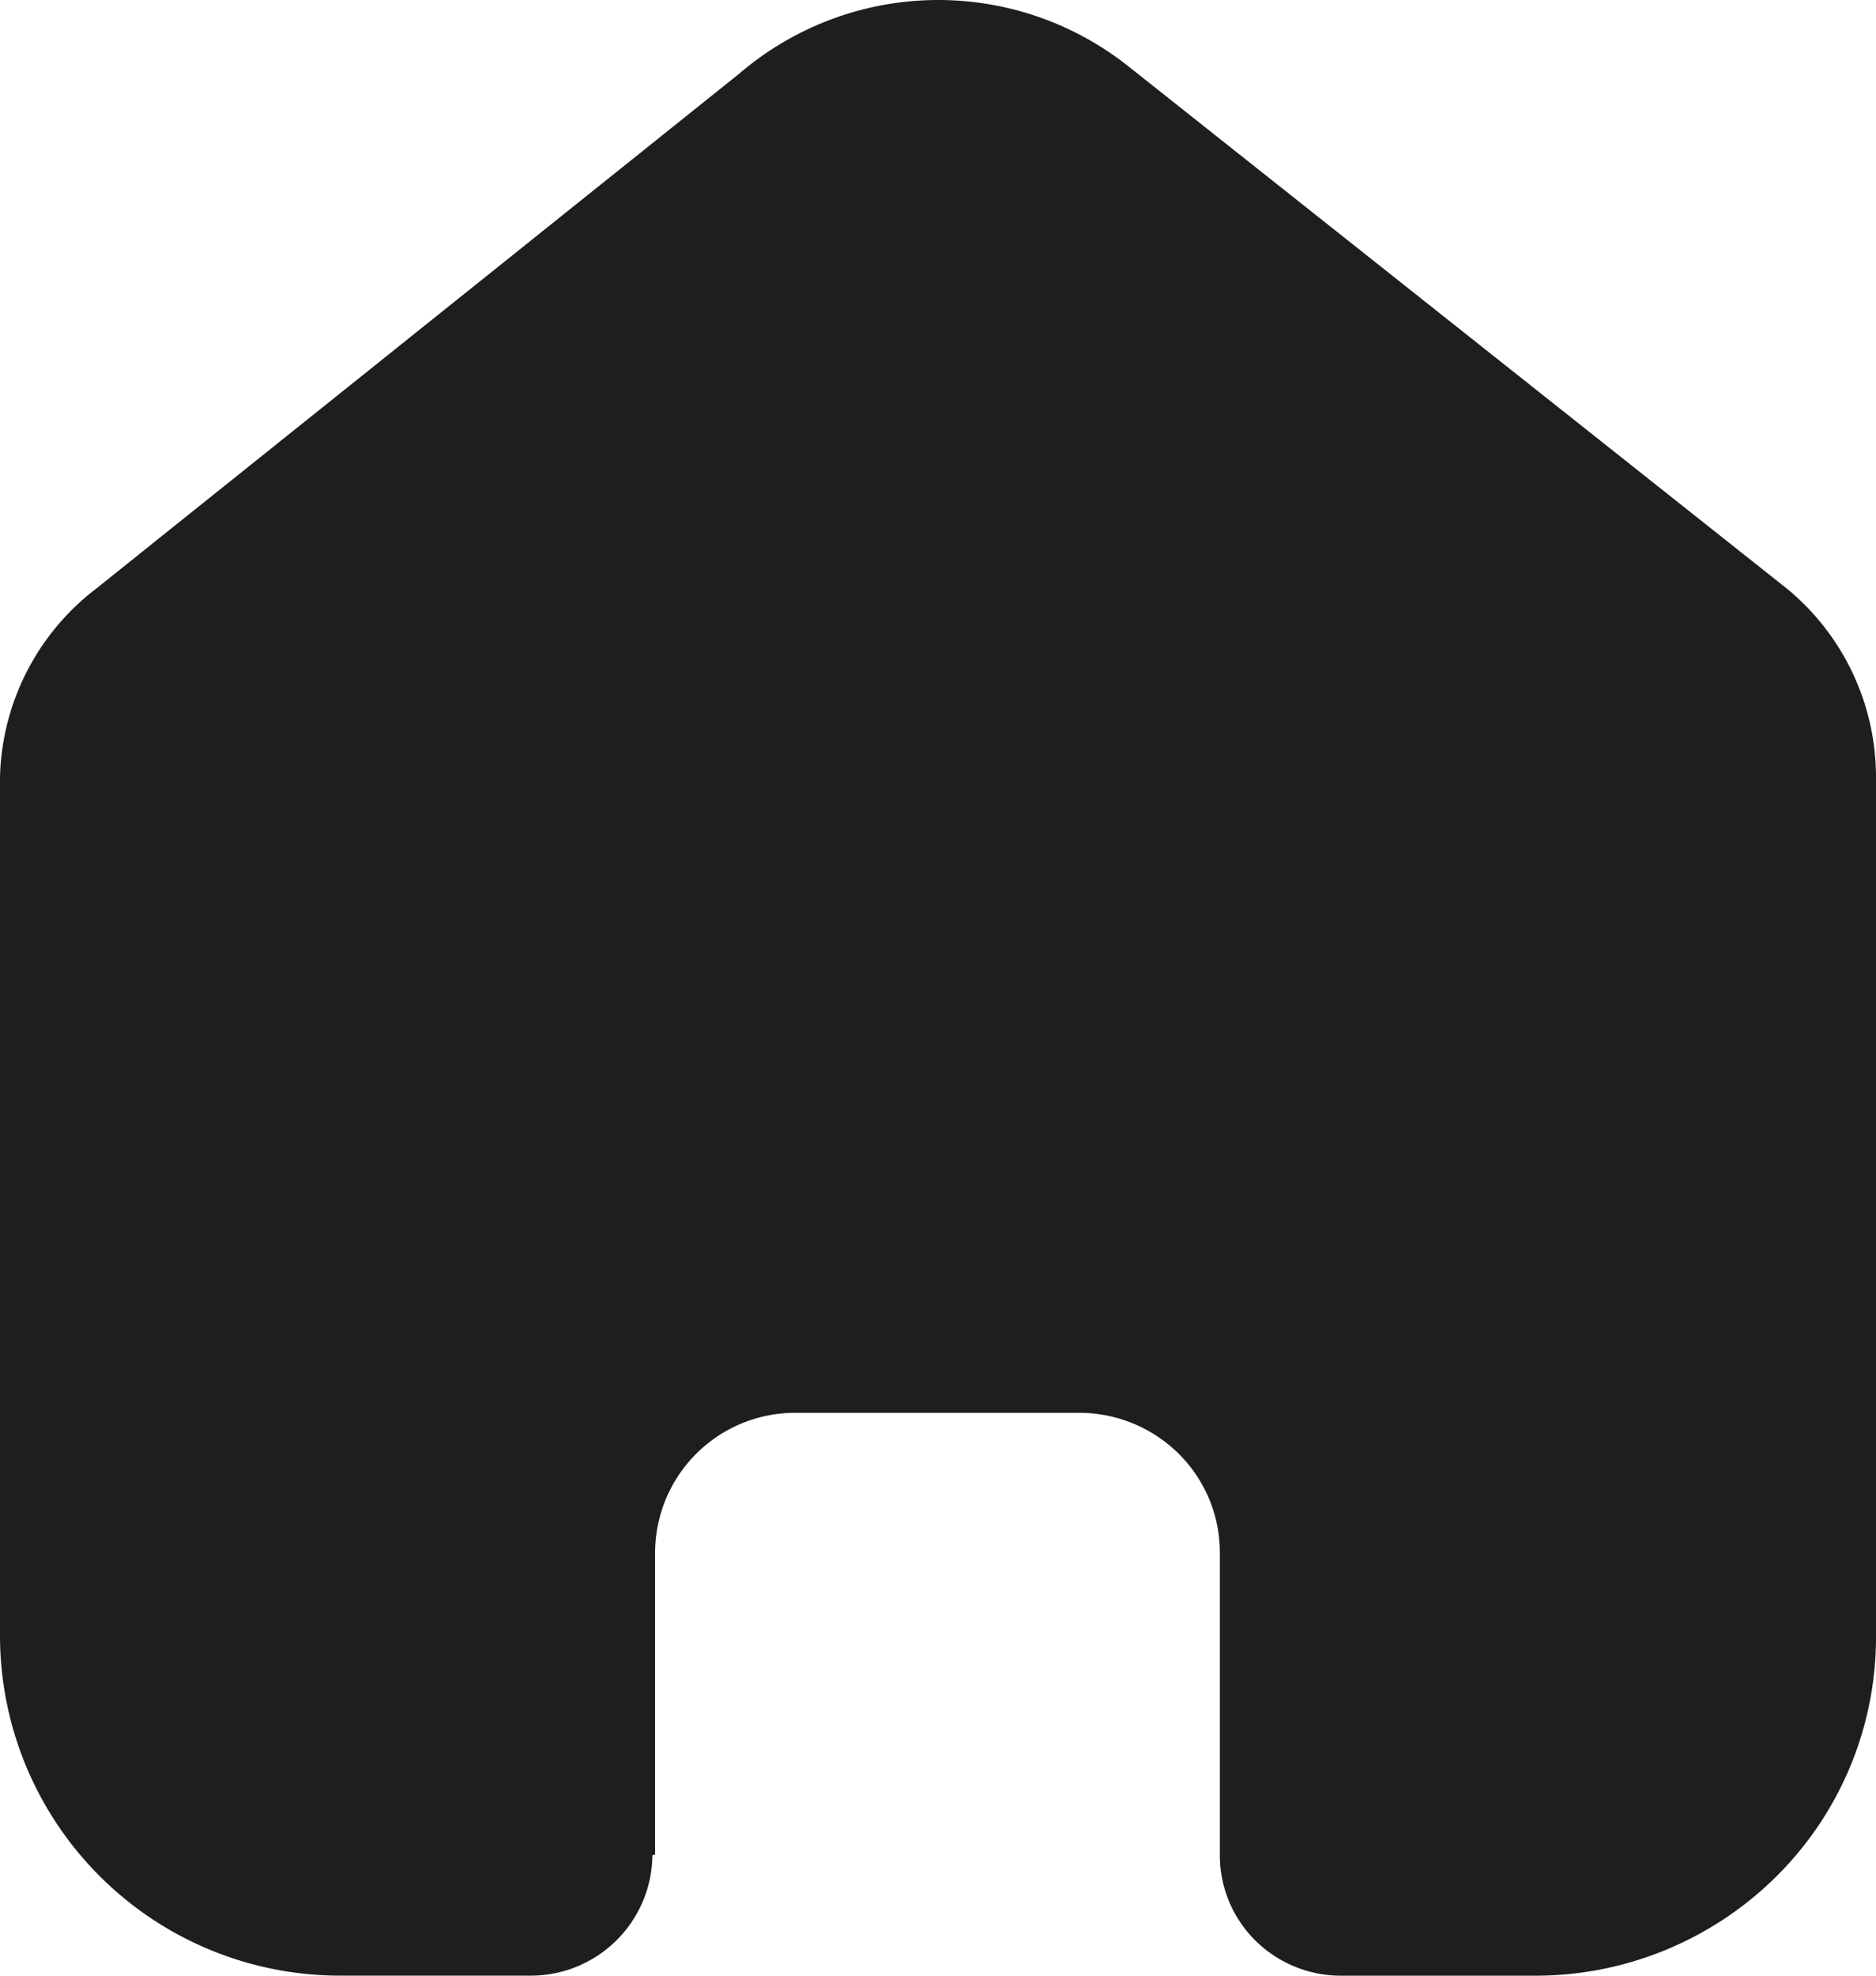 <svg xmlns="http://www.w3.org/2000/svg" width="41.151" height="43.317" viewBox="0 0 41.151 43.317"><path d="M14.37,40.66V34.037a3.072,3.072,0,0,1,3.083-3.061h6.225a3.1,3.1,0,0,1,2.18.9,3.049,3.049,0,0,1,.9,2.164V40.66a2.628,2.628,0,0,0,.771,1.878,2.666,2.666,0,0,0,1.885.779h4.247a7.5,7.5,0,0,0,5.292-2.164A7.385,7.385,0,0,0,41.151,35.9V17.038a5.355,5.355,0,0,0-1.939-4.12L24.764,1.464a6.708,6.708,0,0,0-8.552.154L2.094,12.918A5.358,5.358,0,0,0,0,17.038V35.885a7.458,7.458,0,0,0,7.485,7.431h4.15a2.667,2.667,0,0,0,2.676-2.638Z" fill="#1e1e1e"/></svg>